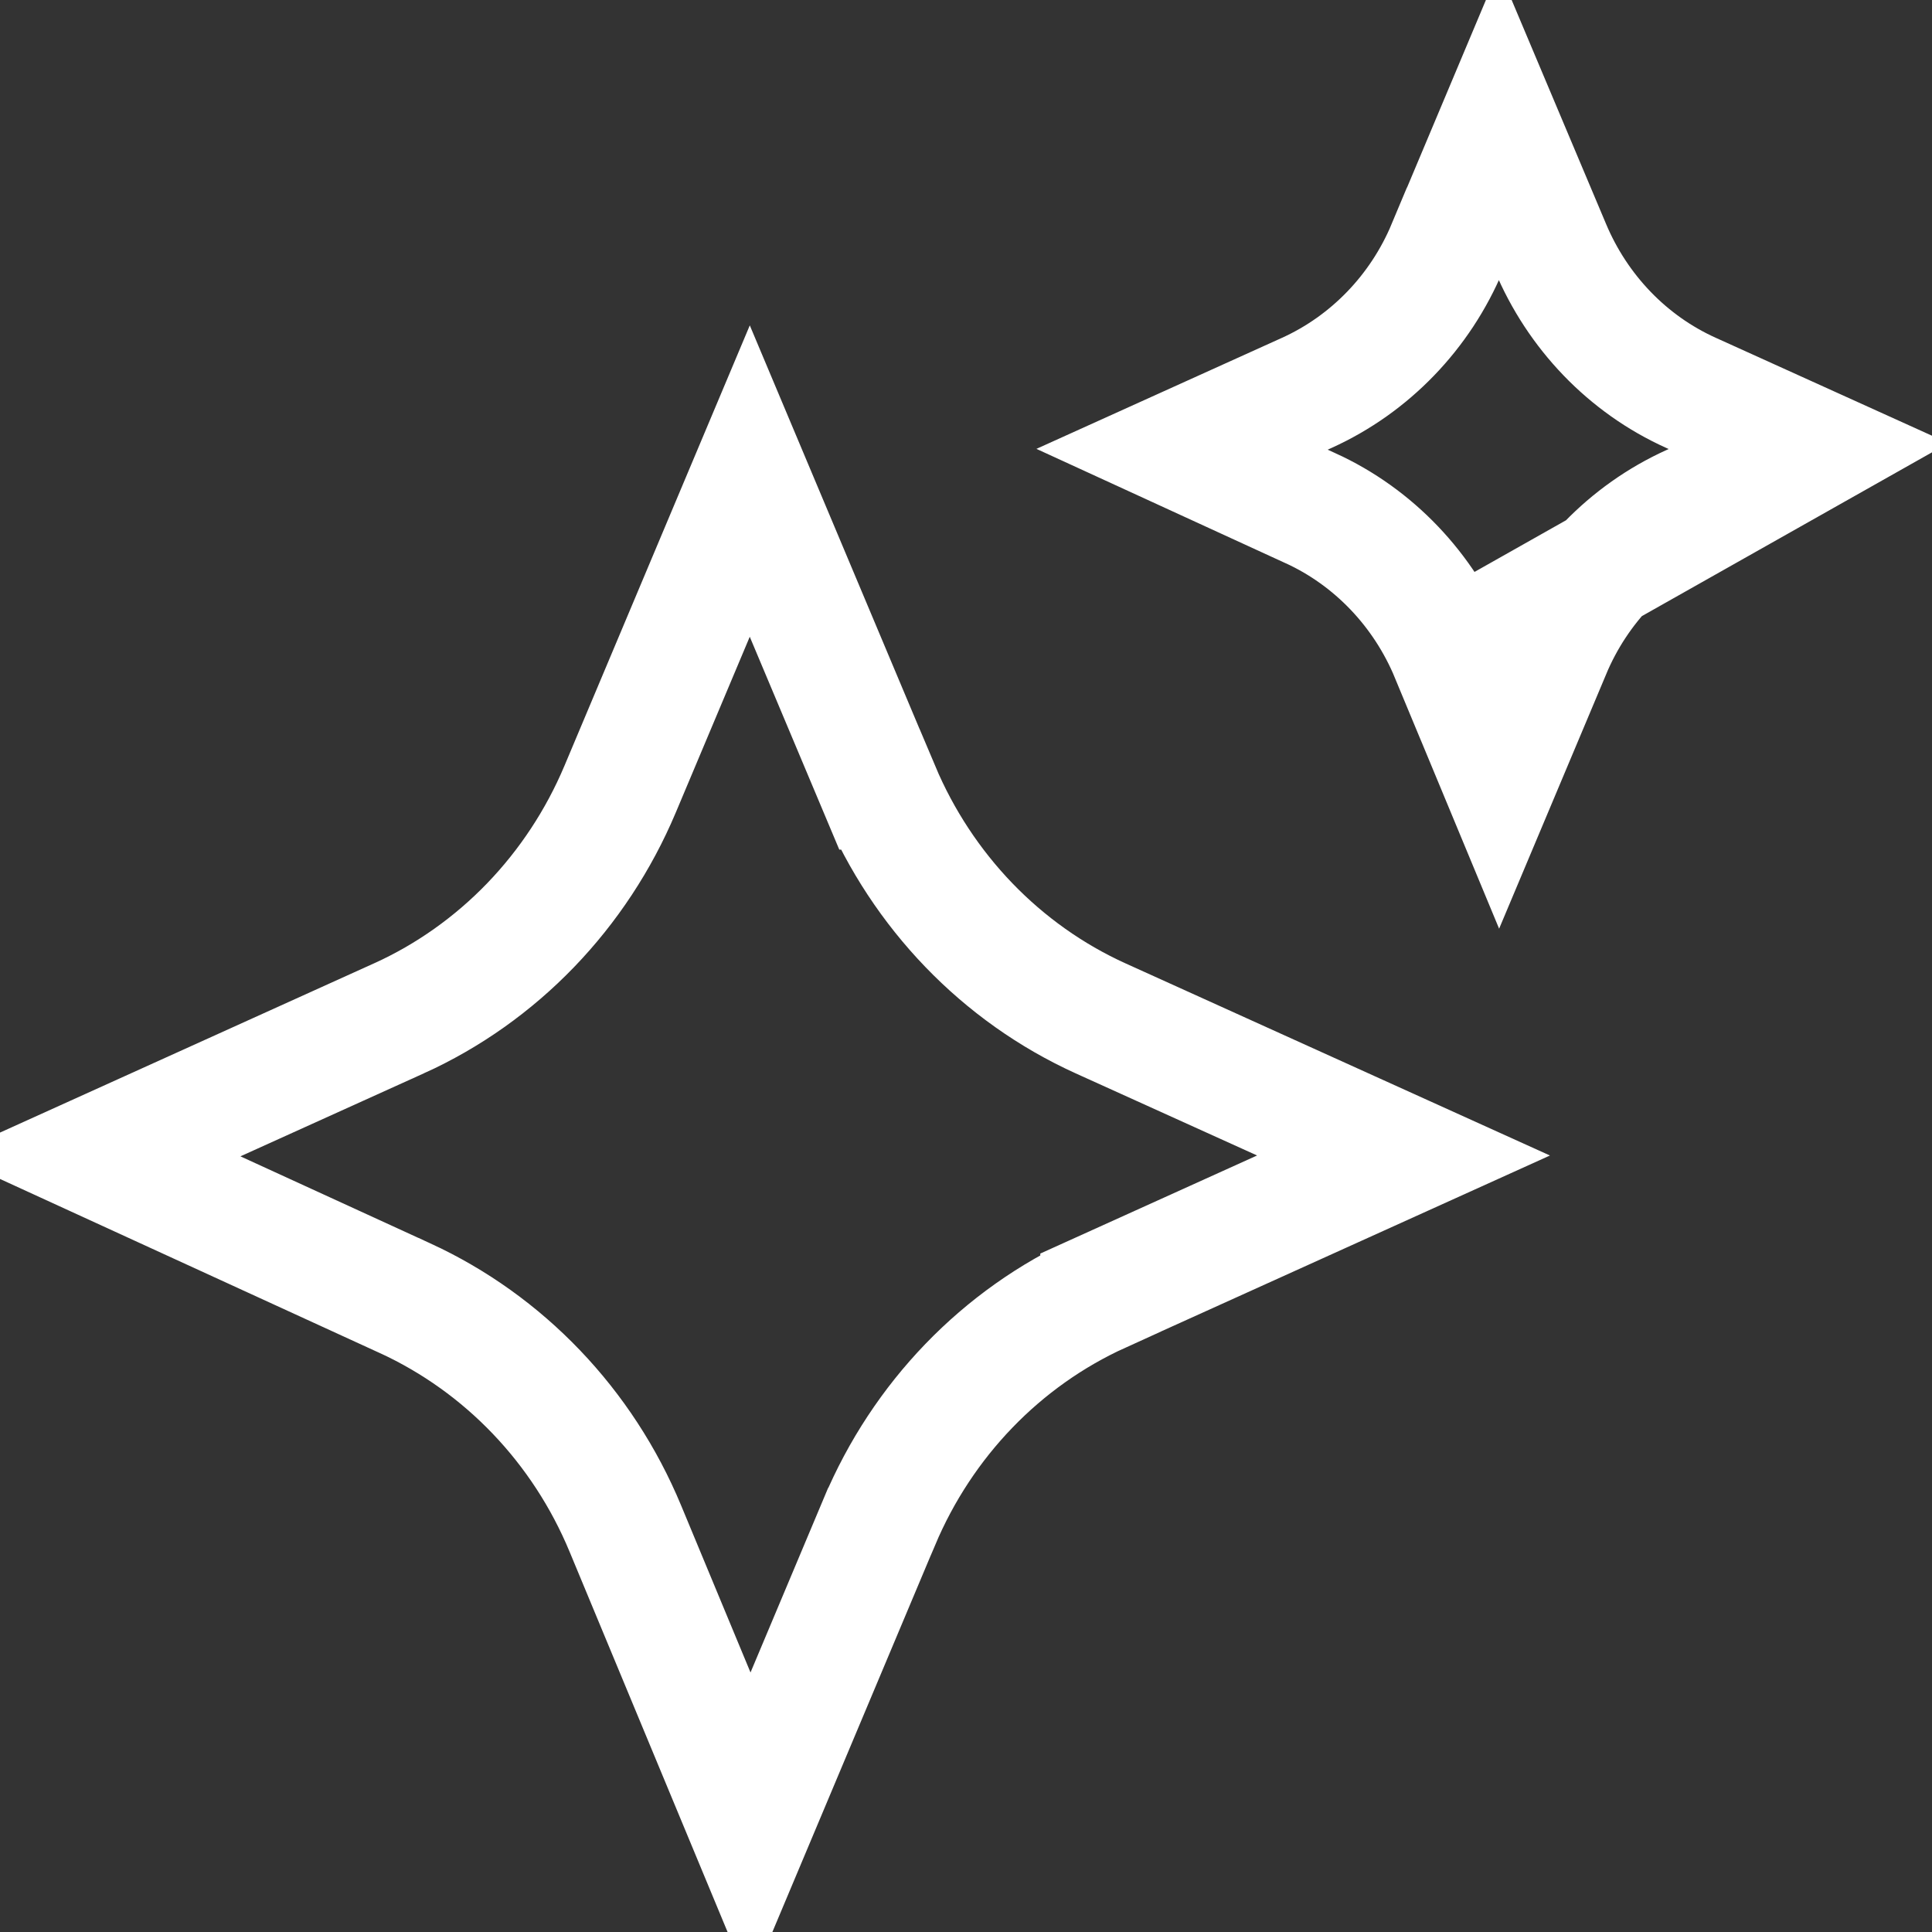 <svg width="24" height="24" viewBox="0 0 24 24" fill="none" xmlns="http://www.w3.org/2000/svg">
<rect x="0" y="0" width="24" height="24" fill="#333333" stroke="none"/>
<g clip-path="url(#clip0_1906_375)">
<path d="M17.435 14.354L13.673 16.056L13.673 16.057C12.438 16.617 11.459 17.636 10.925 18.903L10.924 18.904L9.319 22.721L7.768 18.988L7.768 18.988C7.24 17.716 6.264 16.694 5.033 16.127L5.032 16.127L1.177 14.36L4.954 12.651L4.955 12.651C6.19 12.091 7.169 11.071 7.703 9.804L7.703 9.804L9.314 5.976L10.924 9.804L10.925 9.804C11.459 11.071 12.438 12.091 13.673 12.651L13.673 12.651L17.435 14.354Z" stroke="white" stroke-width="1.5"/>
<path d="M22.547 5.578L21.008 4.881C21.008 4.881 21.008 4.881 21.008 4.881C20.216 4.525 19.595 3.872 19.259 3.071C19.259 3.071 19.259 3.071 19.259 3.071L18.619 1.553L17.981 3.07C17.981 3.071 17.981 3.071 17.98 3.071C17.643 3.877 17.017 4.526 16.232 4.881L16.232 4.881L14.684 5.581L16.279 6.313C16.279 6.313 16.279 6.313 16.28 6.313C17.067 6.673 17.687 7.328 18.021 8.133L22.547 5.578ZM22.547 5.578L21.01 6.274C21.01 6.274 21.01 6.274 21.01 6.274C20.224 6.63 19.599 7.278 19.261 8.084C19.261 8.084 19.261 8.085 19.261 8.085L18.627 9.592L18.021 8.133L22.547 5.578Z" stroke="white" stroke-width="1.5"/>
</g>
<defs>
<clipPath id="clip0_1906_375">
<rect width="24" height="24" fill="white"/>
</clipPath>
</defs>
</svg>
